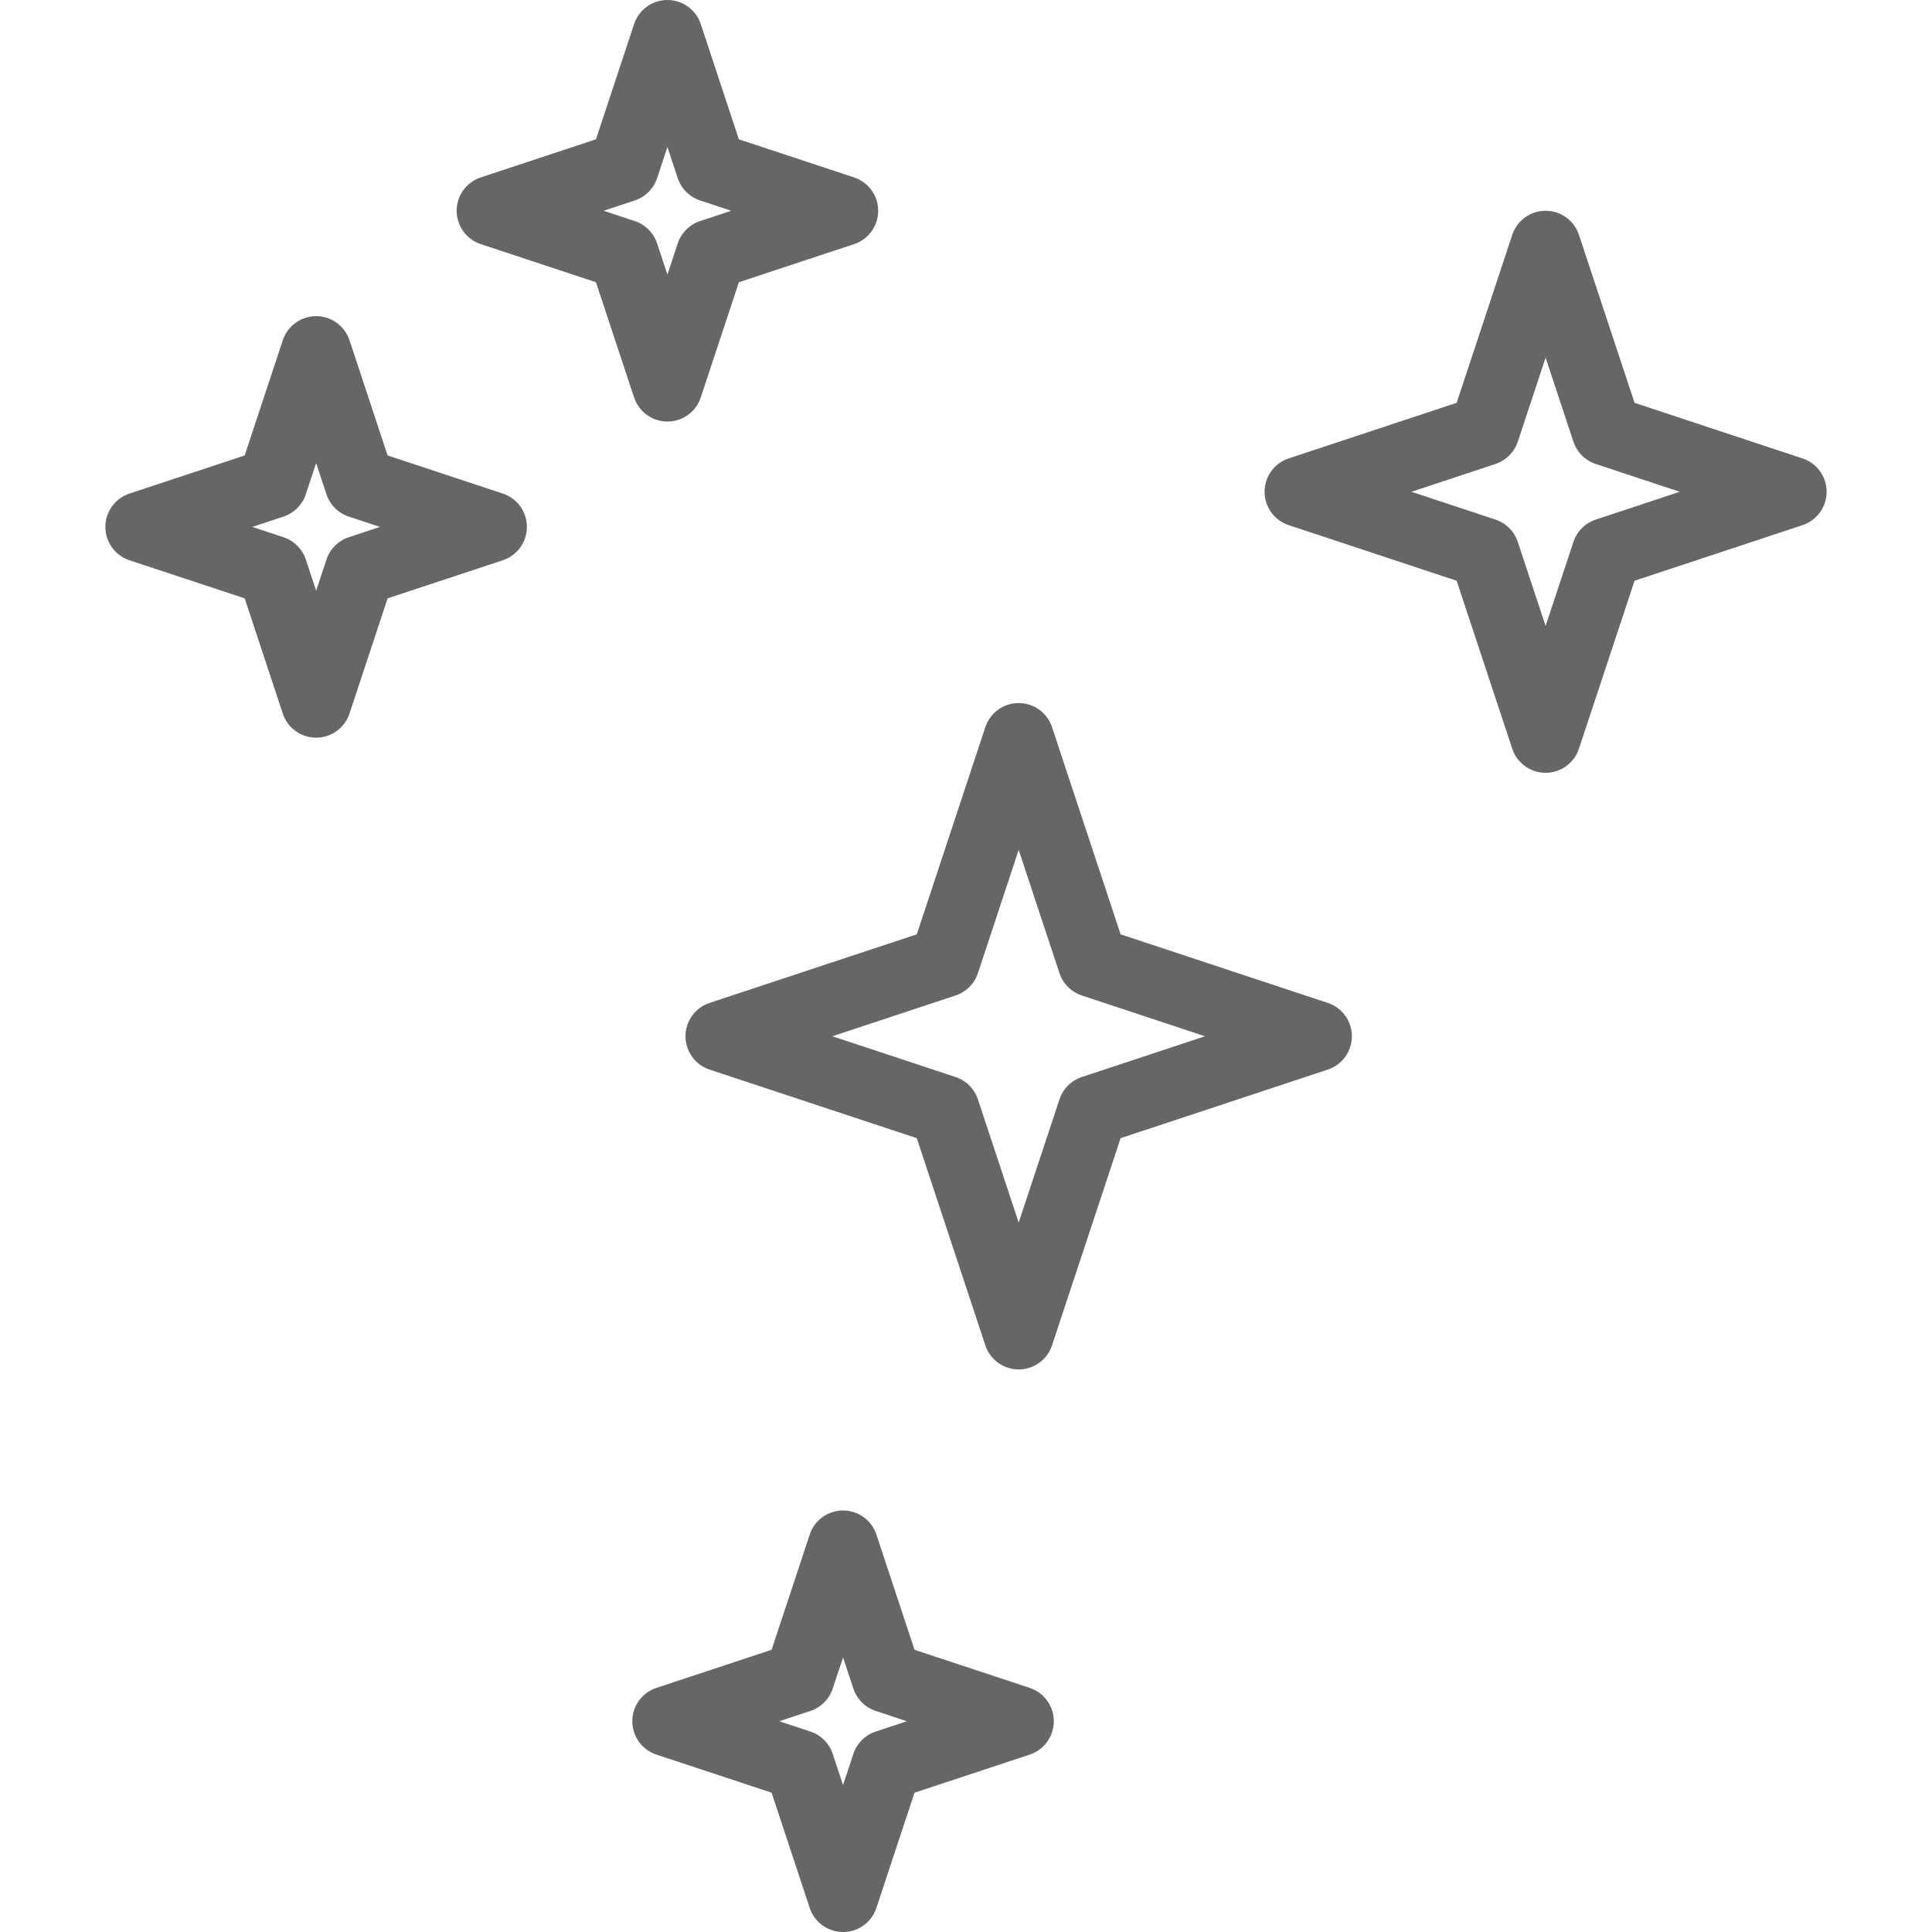 <?xml version="1.0" encoding="UTF-8"?> <!-- Generator: Adobe Illustrator 19.0.0, SVG Export Plug-In . SVG Version: 6.00 Build 0) --> <svg xmlns="http://www.w3.org/2000/svg" height="100" width="100" viewBox="0 0 226.451 226.451" fill="#666666"><g><g><g><path d="M78.229,49.408c1.777,0,3.349-1.138,3.908-2.822l4.467-13.506l13.506-4.467c1.684-0.559,2.822-2.131,2.822-3.908 c0-1.777-1.138-3.349-2.822-3.908L86.604,16.33L82.137,2.822C81.578,1.138,80.006,0,78.229,0s-3.349,1.138-3.908,2.822 l-4.467,13.506l-13.506,4.467c-1.684,0.559-2.822,2.131-2.822,3.908s1.138,3.349,2.822,3.908l13.506,4.467l4.467,13.506 C74.879,48.27,76.452,49.408,78.229,49.408z M74.405,23.494c1.234-0.41,2.204-1.379,2.614-2.614l1.21-3.655l1.21,3.655 c0.41,1.234,1.379,2.204,2.614,2.614l3.655,1.21l-3.655,1.21c-1.234,0.41-2.204,1.379-2.614,2.614l-1.21,3.655l-1.21-3.655 c-0.41-1.234-1.379-2.204-2.614-2.614l-3.655-1.21L74.405,23.494z"></path><path d="M58.937,57.851l-13.506-4.467l-4.467-13.506c-0.559-1.684-2.131-2.822-3.908-2.822c-1.777,0-3.349,1.138-3.908,2.822 L28.68,53.384l-13.506,4.467c-1.684,0.559-2.822,2.131-2.822,3.908c0,1.777,1.138,3.349,2.822,3.908l13.506,4.467l4.467,13.506 c0.559,1.684,2.131,2.822,3.908,2.822c1.777,0,3.349-1.138,3.908-2.822l4.467-13.506l13.506-4.467 c1.684-0.559,2.822-2.131,2.822-3.908C61.758,59.982,60.622,58.41,58.937,57.851z M40.879,62.97 c-1.234,0.41-2.204,1.379-2.614,2.614l-1.21,3.655l-1.21-3.655c-0.41-1.234-1.379-2.204-2.614-2.614l-3.655-1.21l3.655-1.21 c1.234-0.41,2.204-1.379,2.614-2.614l1.21-3.655l1.21,3.655c0.41,1.234,1.379,2.204,2.614,2.614l3.655,1.21L40.879,62.97z"></path><path d="M120.697,197.84l-13.506-4.467l-4.467-13.506c-0.559-1.684-2.131-2.822-3.908-2.822c-1.777,0-3.349,1.138-3.908,2.822 l-4.467,13.506l-13.506,4.467c-1.684,0.559-2.822,2.131-2.822,3.908c0,1.777,1.138,3.349,2.822,3.908l13.506,4.467l4.467,13.506 c0.559,1.684,2.131,2.822,3.908,2.822c1.777,0,3.349-1.138,3.908-2.822l4.467-13.506l13.506-4.467 c1.684-0.559,2.822-2.131,2.822-3.908C123.519,199.971,122.381,198.399,120.697,197.84z M102.639,202.958 c-1.234,0.41-2.204,1.379-2.614,2.614l-1.21,3.655l-1.21-3.655c-0.41-1.234-1.379-2.204-2.614-2.614l-3.655-1.21l3.655-1.21 c1.234-0.41,2.204-1.379,2.614-2.614l1.21-3.655l1.21,3.655c0.41,1.234,1.379,2.204,2.614,2.614l3.655,1.21L102.639,202.958z"></path><path d="M211.277,53.734l-19.69-6.518l-6.518-19.69c-0.559-1.685-2.132-2.823-3.909-2.823c-1.777,0-3.349,1.138-3.908,2.822 l-6.518,19.69l-19.69,6.518c-1.685,0.559-2.823,2.132-2.823,3.909c0,1.777,1.138,3.349,2.822,3.908l19.69,6.518l6.518,19.69 c0.559,1.685,2.132,2.823,3.909,2.823c1.777,0,3.349-1.138,3.908-2.822l6.518-19.69l19.69-6.518 c1.685-0.559,2.823-2.132,2.823-3.909C214.099,55.865,212.962,54.293,211.277,53.734z M187.036,60.903 c-1.234,0.41-2.204,1.379-2.614,2.614l-3.261,9.847l-3.261-9.847c-0.41-1.234-1.379-2.204-2.614-2.614l-9.847-3.261l9.847-3.261 c1.234-0.41,2.204-1.379,2.614-2.614l3.261-9.847l3.261,9.847c0.41,1.234,1.379,2.204,2.614,2.614l9.847,3.261L187.036,60.903z"></path><path d="M155.633,117.552l-24.286-8.037l-8.037-24.286c-0.559-1.685-2.132-2.823-3.909-2.823s-3.349,1.138-3.908,2.822 l-8.037,24.286l-24.286,8.037c-1.685,0.559-2.822,2.131-2.822,3.908c0,1.777,1.138,3.349,2.822,3.908l24.286,8.037l8.037,24.286 c0.559,1.685,2.131,2.822,3.908,2.822s3.349-1.138,3.908-2.822l8.037-24.286l24.286-8.037c1.685-0.559,2.822-2.131,2.822-3.908 C158.454,119.682,157.318,118.111,155.633,117.552z M126.796,126.241c-1.234,0.41-2.204,1.379-2.614,2.614l-4.781,14.443 l-4.781-14.443c-0.41-1.234-1.379-2.204-2.614-2.614l-14.443-4.781l14.443-4.781c1.234-0.41,2.204-1.379,2.614-2.614 l4.781-14.443l4.781,14.443c0.41,1.234,1.379,2.204,2.614,2.614l14.443,4.781L126.796,126.241z"></path></g></g></g></svg> 